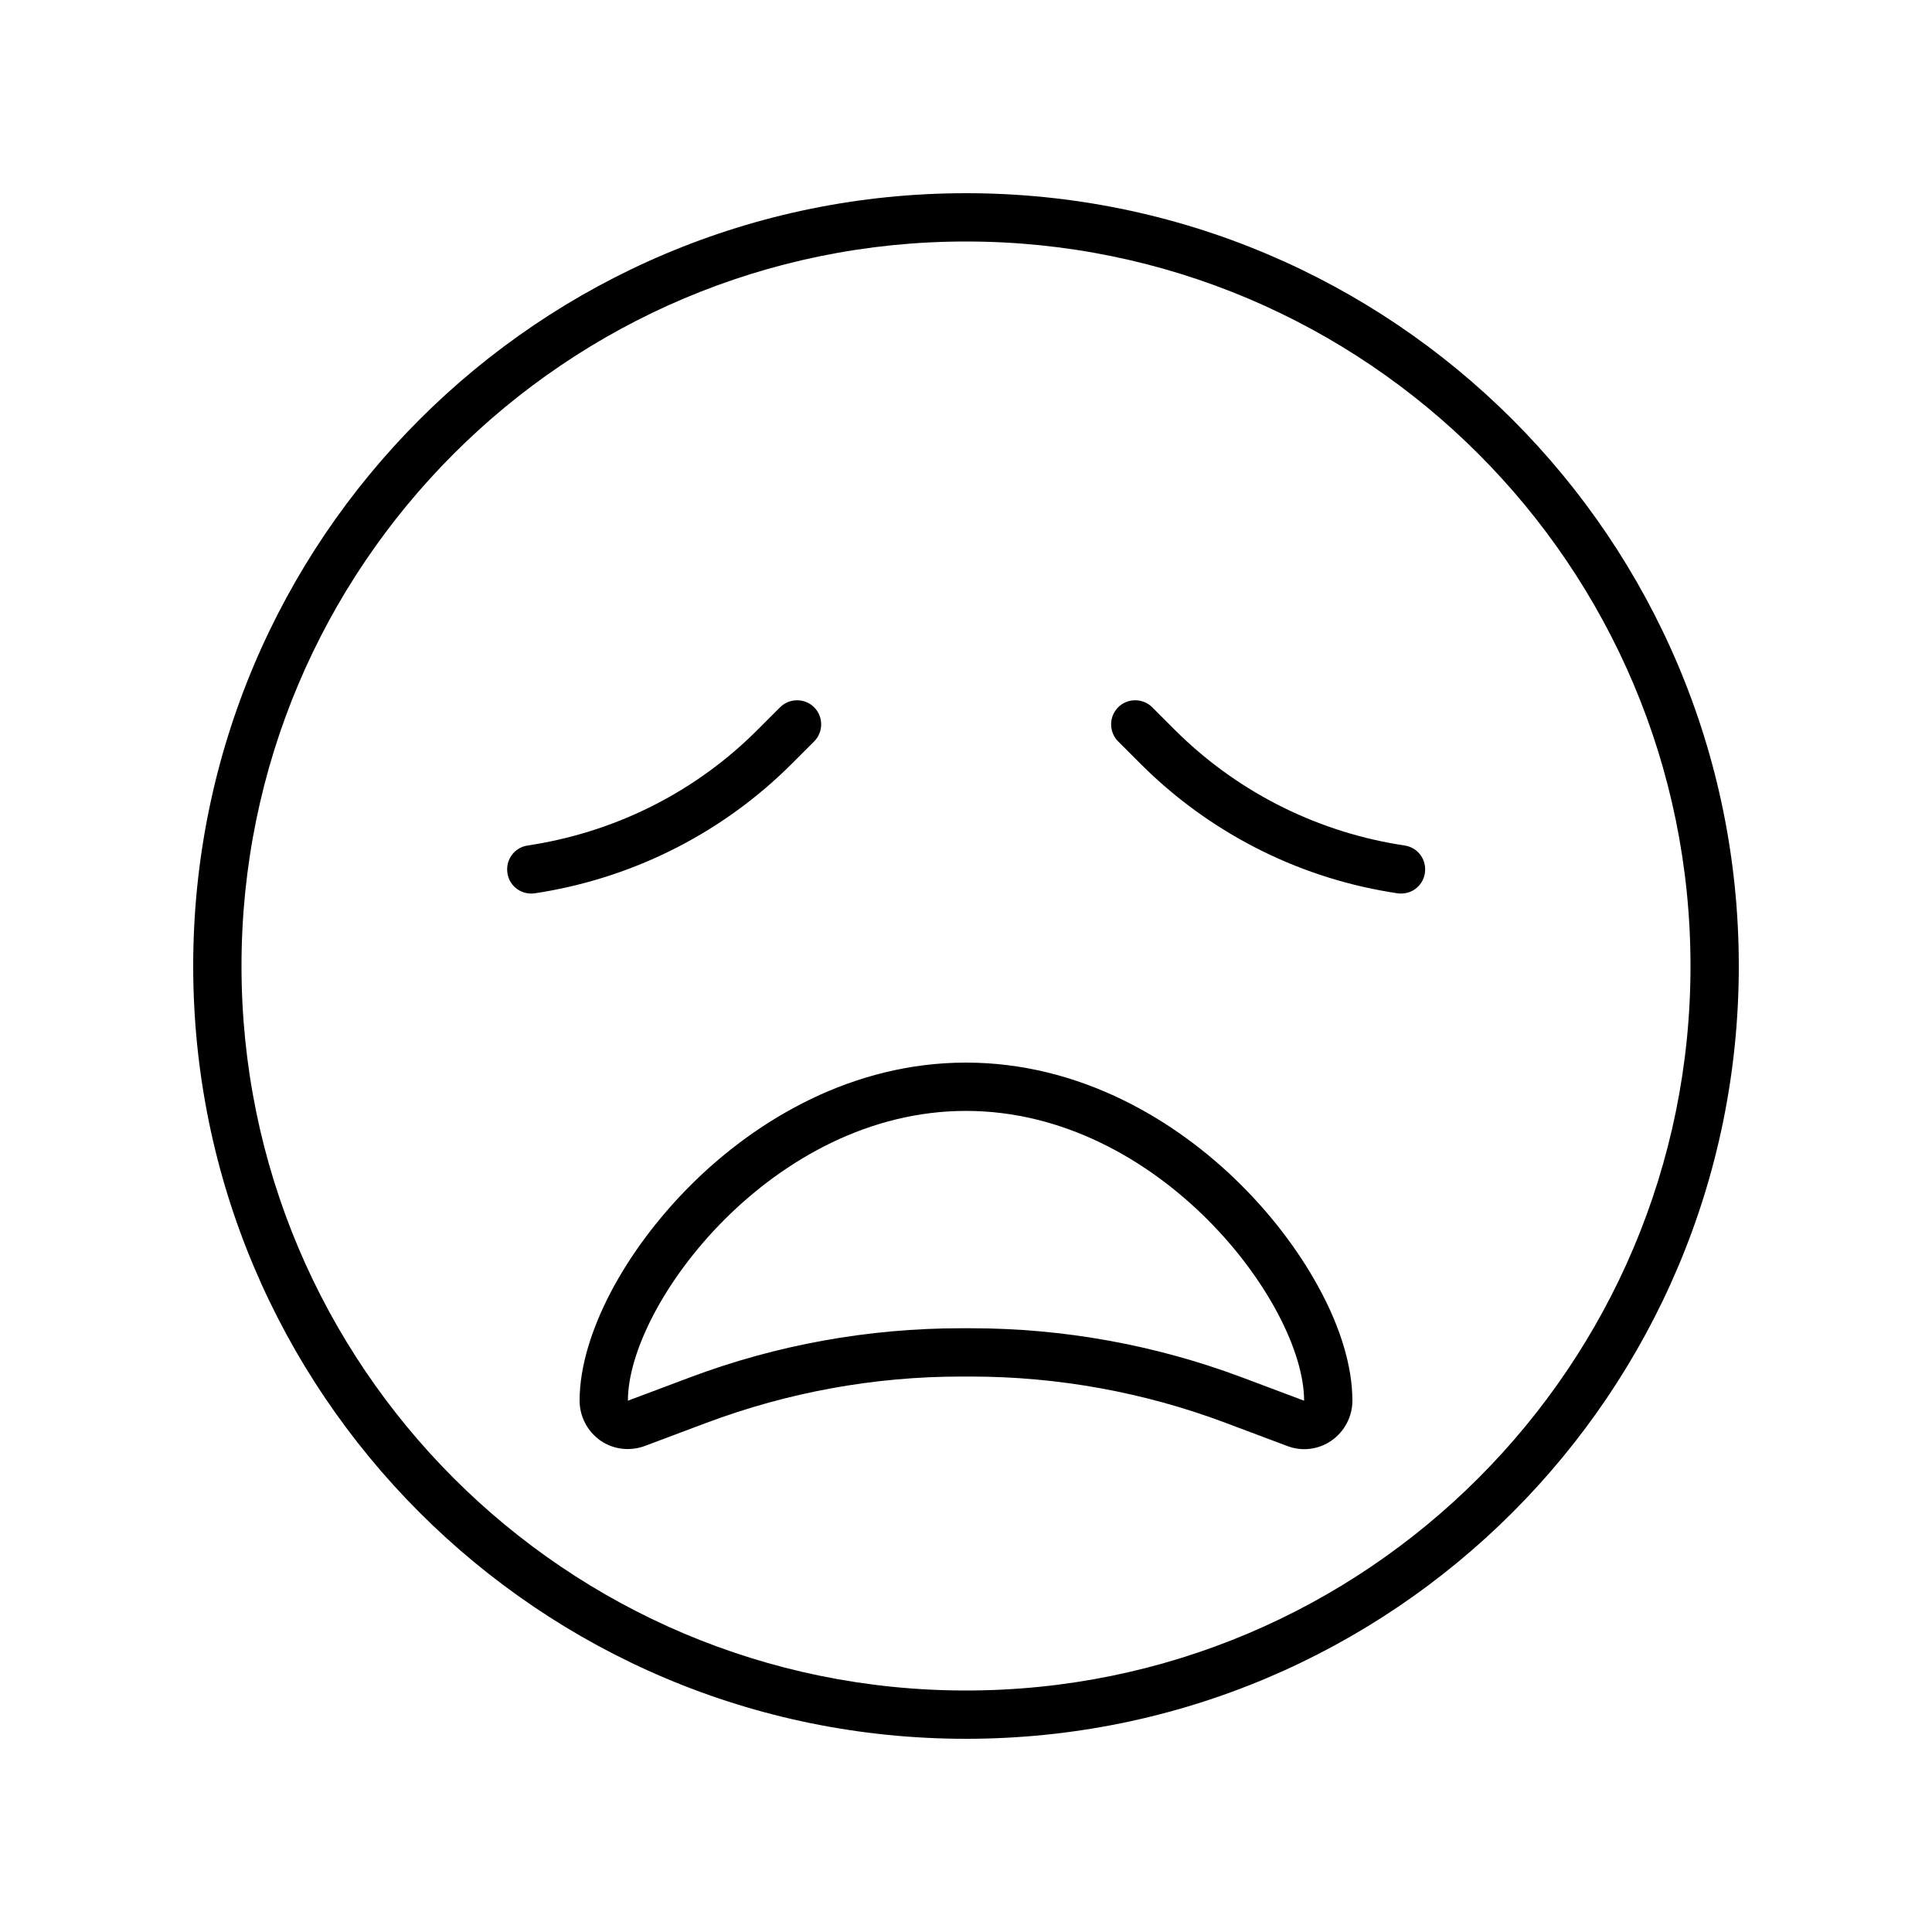 <svg xmlns="http://www.w3.org/2000/svg" viewBox="0 0 640 640"><!--! Font Awesome Pro 7.1.0 by @fontawesome - https://fontawesome.com License - https://fontawesome.com/license (Commercial License) Copyright 2025 Fonticons, Inc. --><path fill="currentColor" d="M560 320C560 187.5 452.5 80 320 80C187.5 80 80 187.5 80 320C80 452.5 187.5 560 320 560C452.5 560 560 452.5 560 320zM64 320C64 178.6 178.6 64 320 64C461.4 64 576 178.6 576 320C576 461.4 461.4 576 320 576C178.6 576 64 461.4 64 320zM240 404C220 424 208 448 208 464L228.5 456.3C257.2 445.5 287.7 440 318.4 440L321.6 440C352.3 440 382.7 445.5 411.5 456.3L432 464C432 432 384 368 320 368C288 368 260 384 240 404zM320 352C357.4 352 389.3 370.7 411.3 392.7C422.4 403.8 431.4 416.1 437.7 428.1C443.9 439.8 448 452.5 448 464C448 469.2 445.4 474.2 441.1 477.2C436.8 480.2 431.3 480.9 426.4 479L405.9 471.3C379 461.2 350.4 456 321.6 456L318.4 456C289.6 456 261.1 461.2 234.1 471.3L213.6 479C208.7 480.8 203.2 480.2 198.9 477.2C194.6 474.2 192 469.2 192 464C192 452.4 196.2 439.8 202.3 428.1C208.6 416.1 217.6 403.8 228.7 392.7C250.7 370.7 282.6 352 320 352zM269.7 234.3C272.8 237.4 272.8 242.5 269.7 245.6L262.3 253C239.9 275.4 211.1 290.2 179.8 295.5L177.3 295.9C172.9 296.6 168.8 293.7 168.1 289.3C167.4 284.9 170.3 280.8 174.7 280.1L177.2 279.7C205.2 275 231 261.8 251 241.7L258.4 234.3C261.5 231.2 266.6 231.2 269.7 234.3zM370.4 245.6C367.3 242.5 367.3 237.4 370.4 234.3C373.5 231.2 378.6 231.2 381.7 234.3L389.1 241.7C409.1 261.7 434.9 275 462.9 279.7L465.4 280.1C469.8 280.8 472.7 284.9 472 289.3C471.3 293.7 467.2 296.6 462.8 295.9L460.3 295.5C429 290.3 400.2 275.4 377.8 253L370.4 245.6z"/></svg>